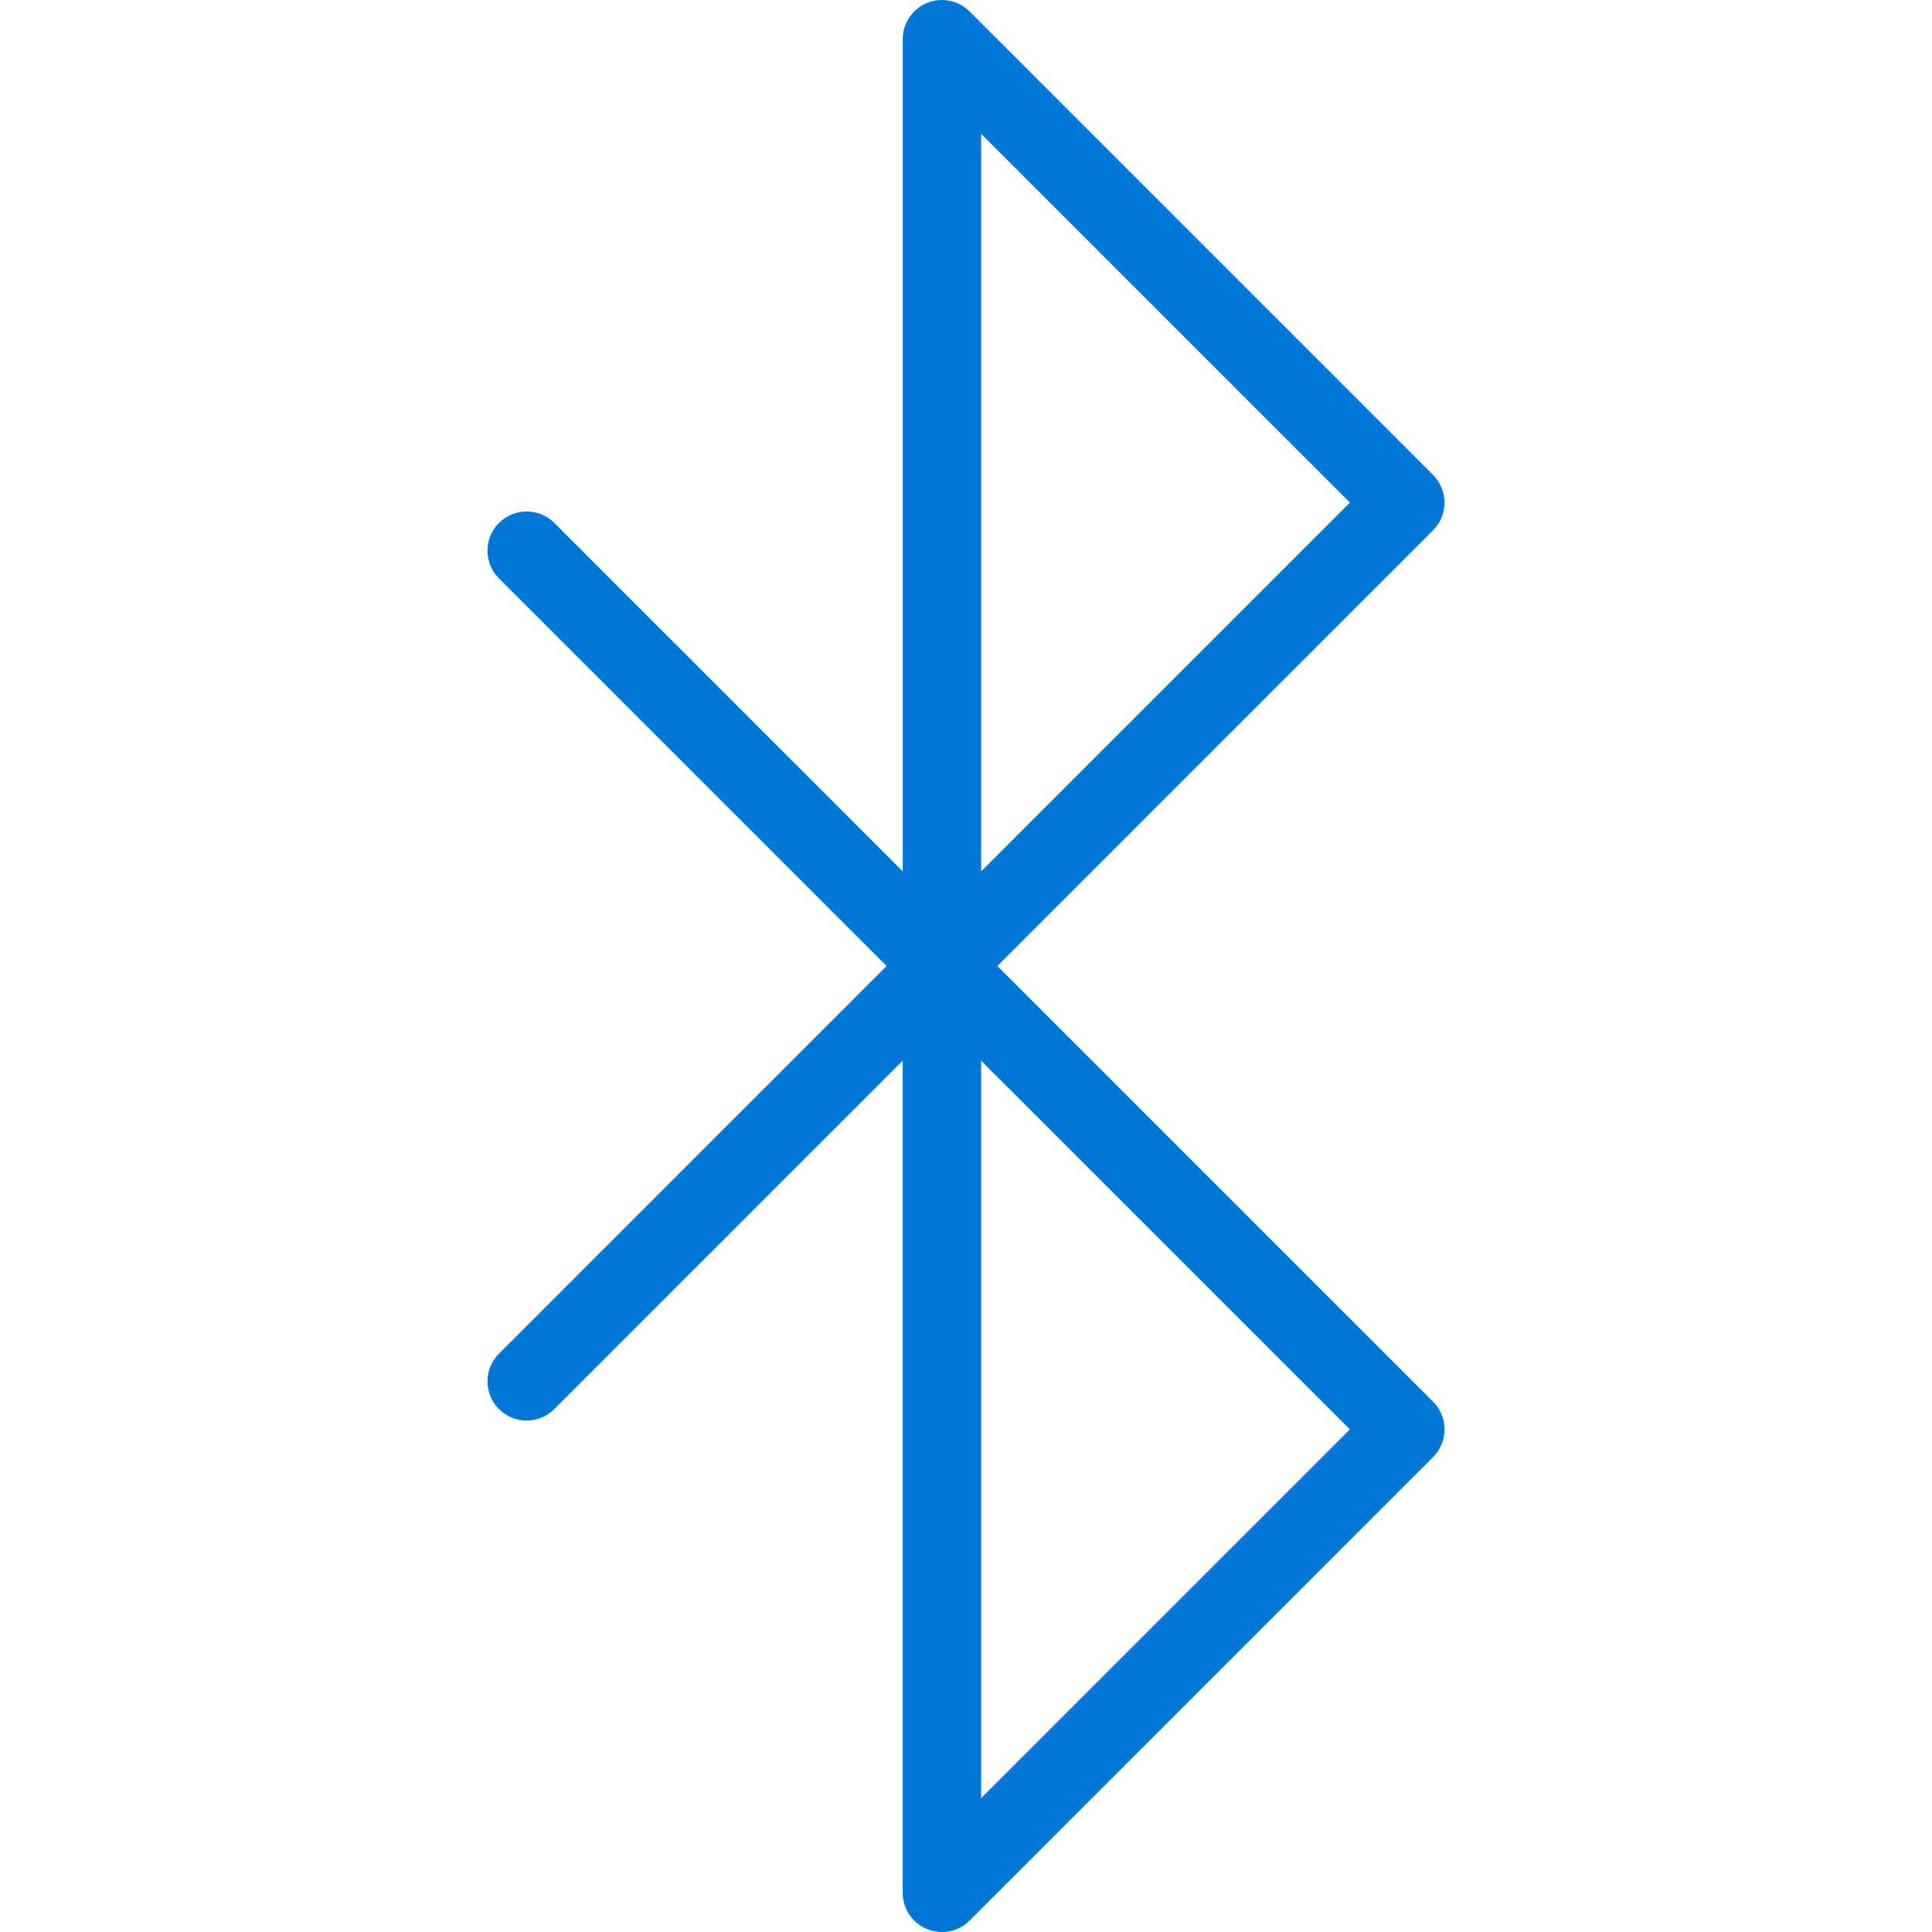 <?xml version="1.0" encoding="utf-8"?>
<!-- Generator: Adobe Illustrator 18.0.0, SVG Export Plug-In . SVG Version: 6.00 Build 0)  -->
<!DOCTYPE svg PUBLIC "-//W3C//DTD SVG 1.1//EN" "http://www.w3.org/Graphics/SVG/1.1/DTD/svg11.dtd">
<svg version="1.1" id="Layer_1" xmlns="http://www.w3.org/2000/svg" xmlns:xlink="http://www.w3.org/1999/xlink" x="0px" y="0px"
	 viewBox="0 0 34 34" enable-background="new 0 0 34 34" xml:space="preserve">
<path fill="#0077D7" d="M25.37,24.894c-0.034-0.084-0.085-0.161-0.15-0.226L17.552,17l7.667-7.667c0.269-0.269,0.269-0.706,0-0.976
	l-8.155-8.155c-0.197-0.197-0.495-0.256-0.751-0.149c-0.258,0.107-0.426,0.358-0.426,0.637v14.645L9.756,9.203
	c-0.269-0.269-0.705-0.269-0.975,0s-0.269,0.706,0,0.976L15.602,17l-6.821,6.822c-0.269,0.269-0.269,0.705,0,0.975
	c0.135,0.135,0.311,0.202,0.487,0.202s0.353-0.067,0.487-0.202l6.131-6.131V33.31c0,0.279,0.167,0.531,0.426,0.637
	C16.398,33.983,16.488,34,16.577,34c0.18,0,0.356-0.07,0.487-0.202l8.155-8.155c0.066-0.065,0.116-0.142,0.15-0.226
	C25.438,25.249,25.438,25.061,25.37,24.894z M17.266,2.355l6.49,6.49l-6.49,6.49V2.355z M17.266,31.645V18.666l6.49,6.489
	L17.266,31.645z"/>
</svg>
